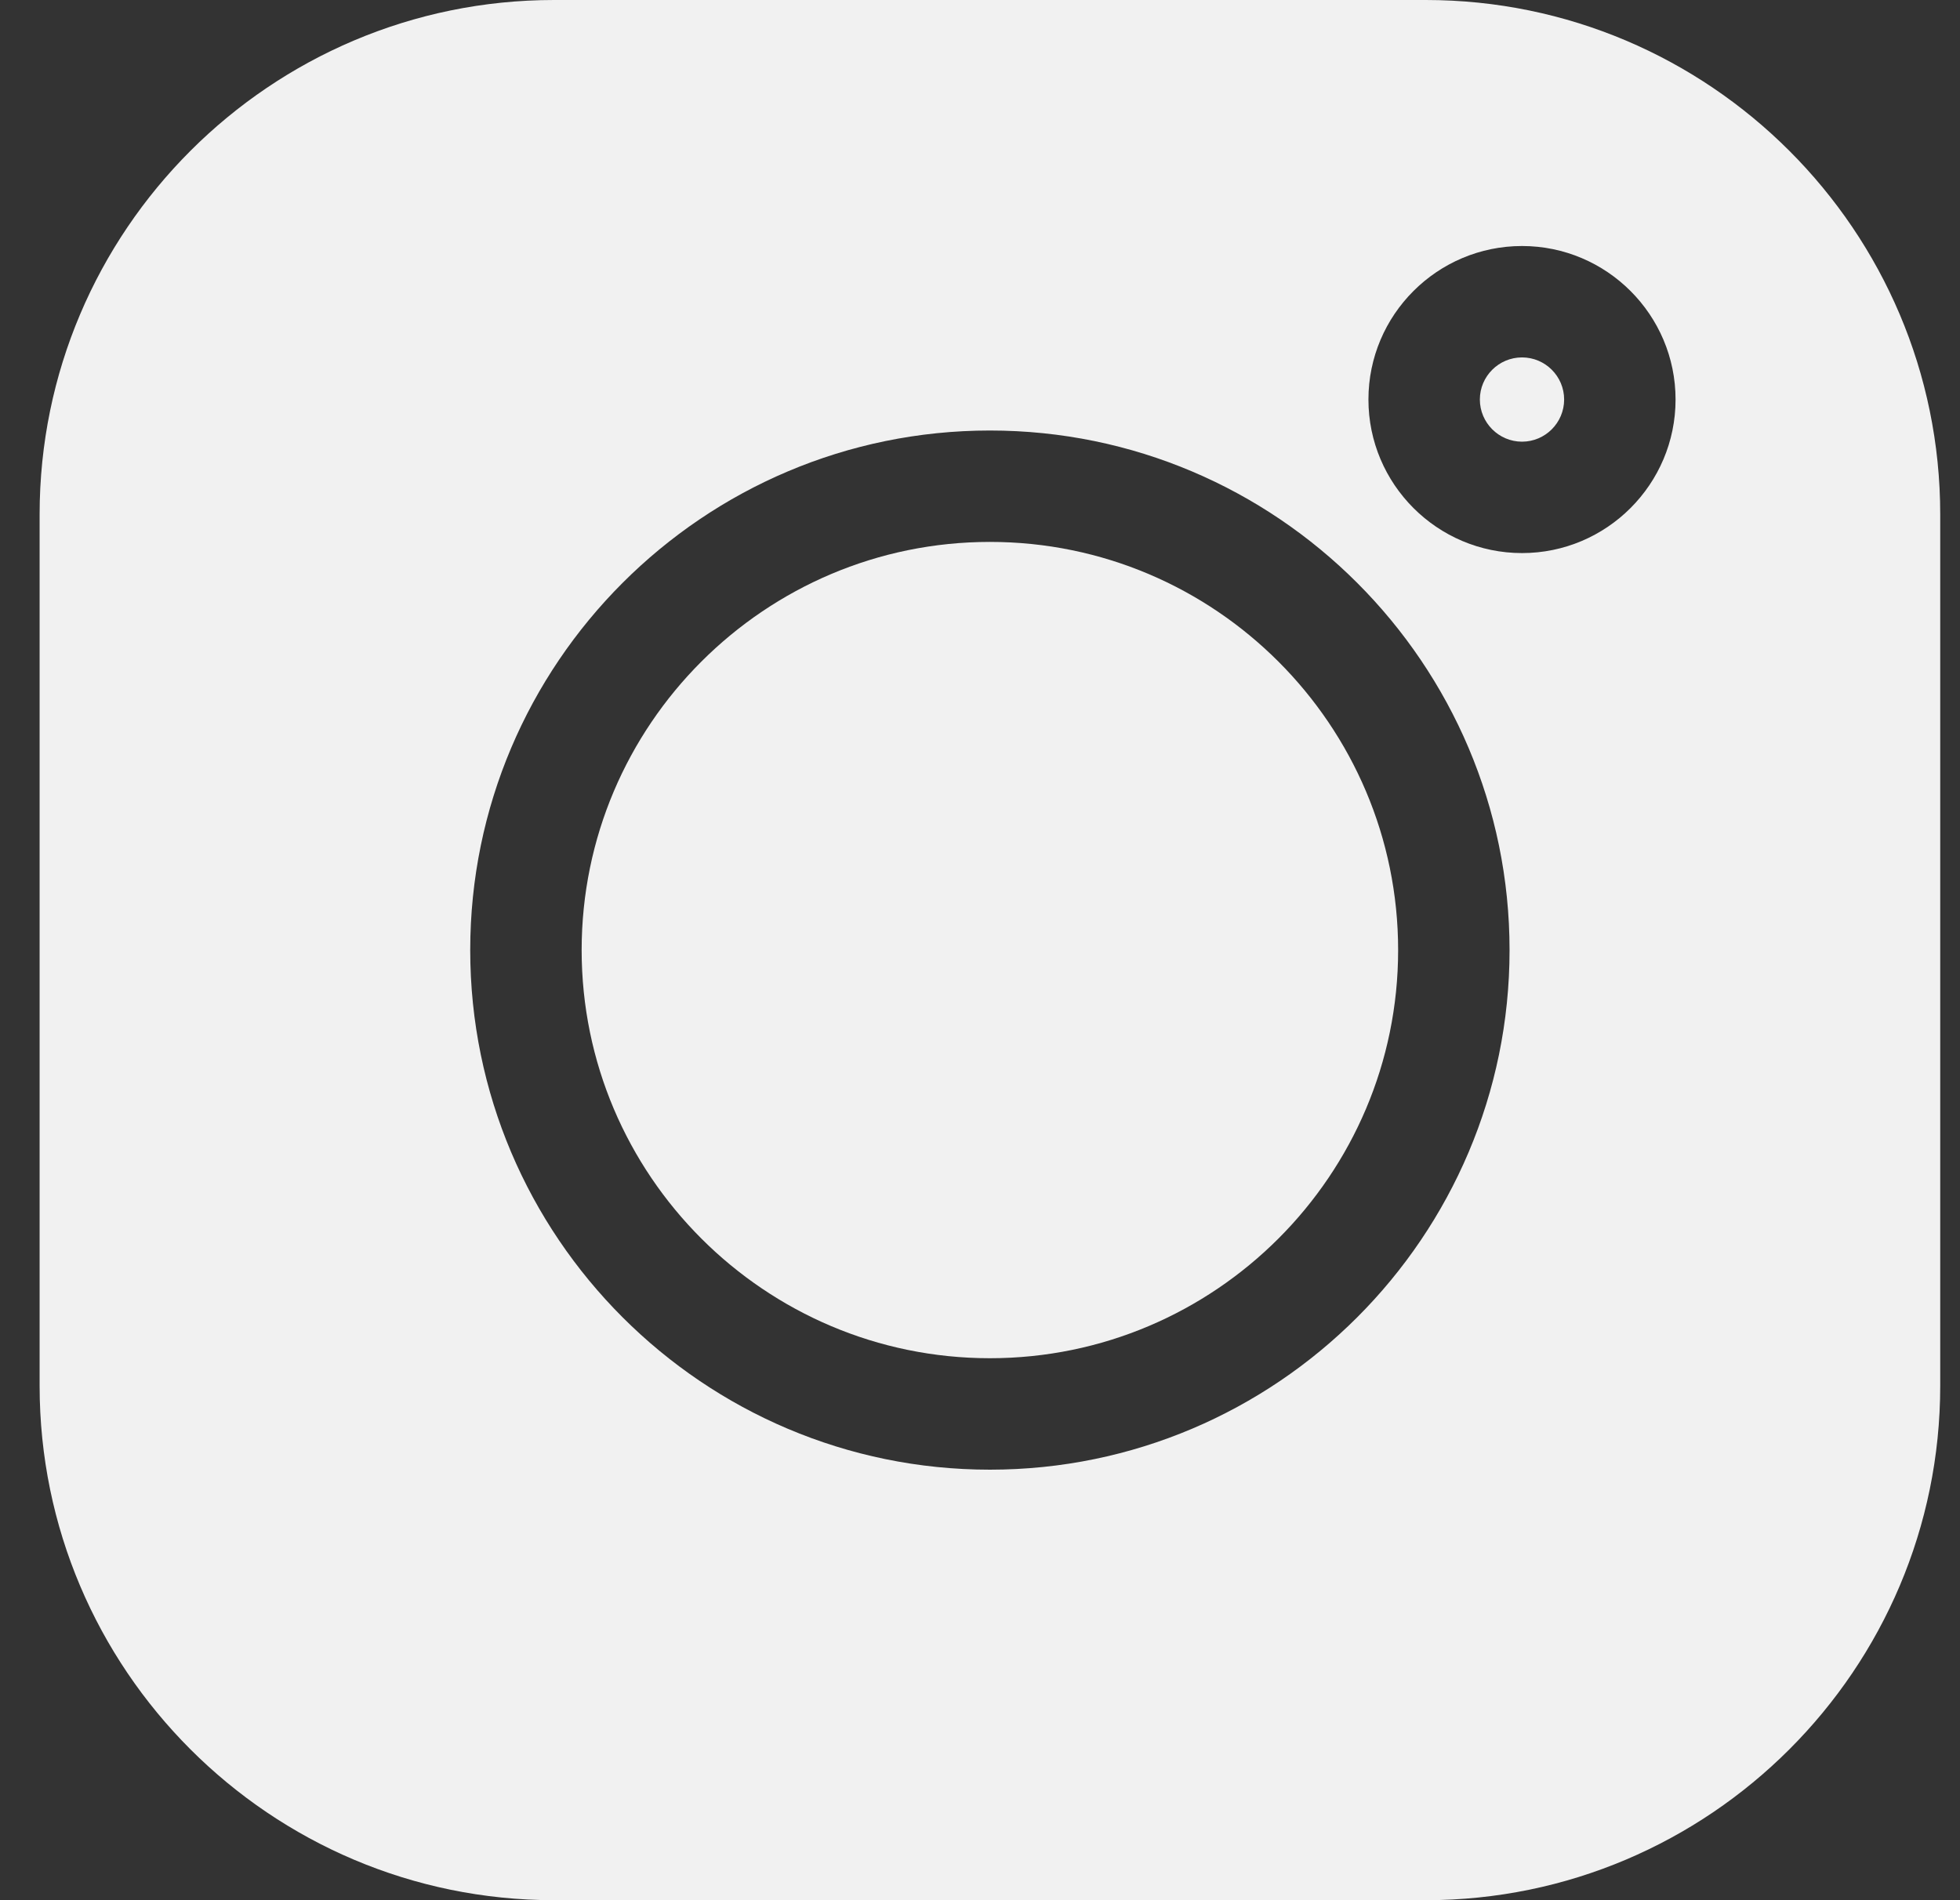<svg width="33" height="32" viewBox="0 0 33 32" fill="none" xmlns="http://www.w3.org/2000/svg">
<rect x="0" y="0" width="33" height="32" fill="#333333" stroke="none"/>
<g id="instagram (1) 1" clip-path="url(#clip0_2023_16851)">
<path id="Vector" d="M24.005 0H9.329C4.552 0 0.667 3.886 0.667 8.662V23.338C0.667 28.114 4.552 32 9.329 32H24.005C28.781 32 32.667 28.114 32.667 23.338V8.662C32.667 3.886 28.781 0 24.005 0ZM16.667 24.75C11.842 24.75 7.917 20.825 7.917 16C7.917 11.175 11.842 7.25 16.667 7.25C21.491 7.25 25.416 11.175 25.416 16C25.416 20.825 21.491 24.75 16.667 24.75ZM25.626 9.314C24.2 9.314 23.04 8.154 23.04 6.728C23.04 5.302 24.2 4.143 25.626 4.143C27.051 4.143 28.211 5.302 28.211 6.728C28.211 8.154 27.051 9.314 25.626 9.314Z" fill="#F1F1F1"/>
<path id="Vector_2" d="M16.667 9.126C12.877 9.126 9.793 12.21 9.793 16C9.793 19.79 12.877 22.873 16.667 22.873C20.457 22.873 23.54 19.79 23.54 16C23.54 12.21 20.457 9.126 16.667 9.126Z" fill="#F1F1F1"/>
<path id="Vector_3" d="M25.626 6.019C25.235 6.019 24.916 6.337 24.916 6.728C24.916 7.119 25.235 7.438 25.626 7.438C26.017 7.438 26.335 7.119 26.335 6.728C26.335 6.337 26.017 6.019 25.626 6.019Z" fill="#F1F1F1"/>
</g>
<defs>
<clipPath id="clip0_2023_16851">
<rect width="32" height="32" fill="white" transform="translate(0.667)"/>
</clipPath>
</defs>
</svg>

